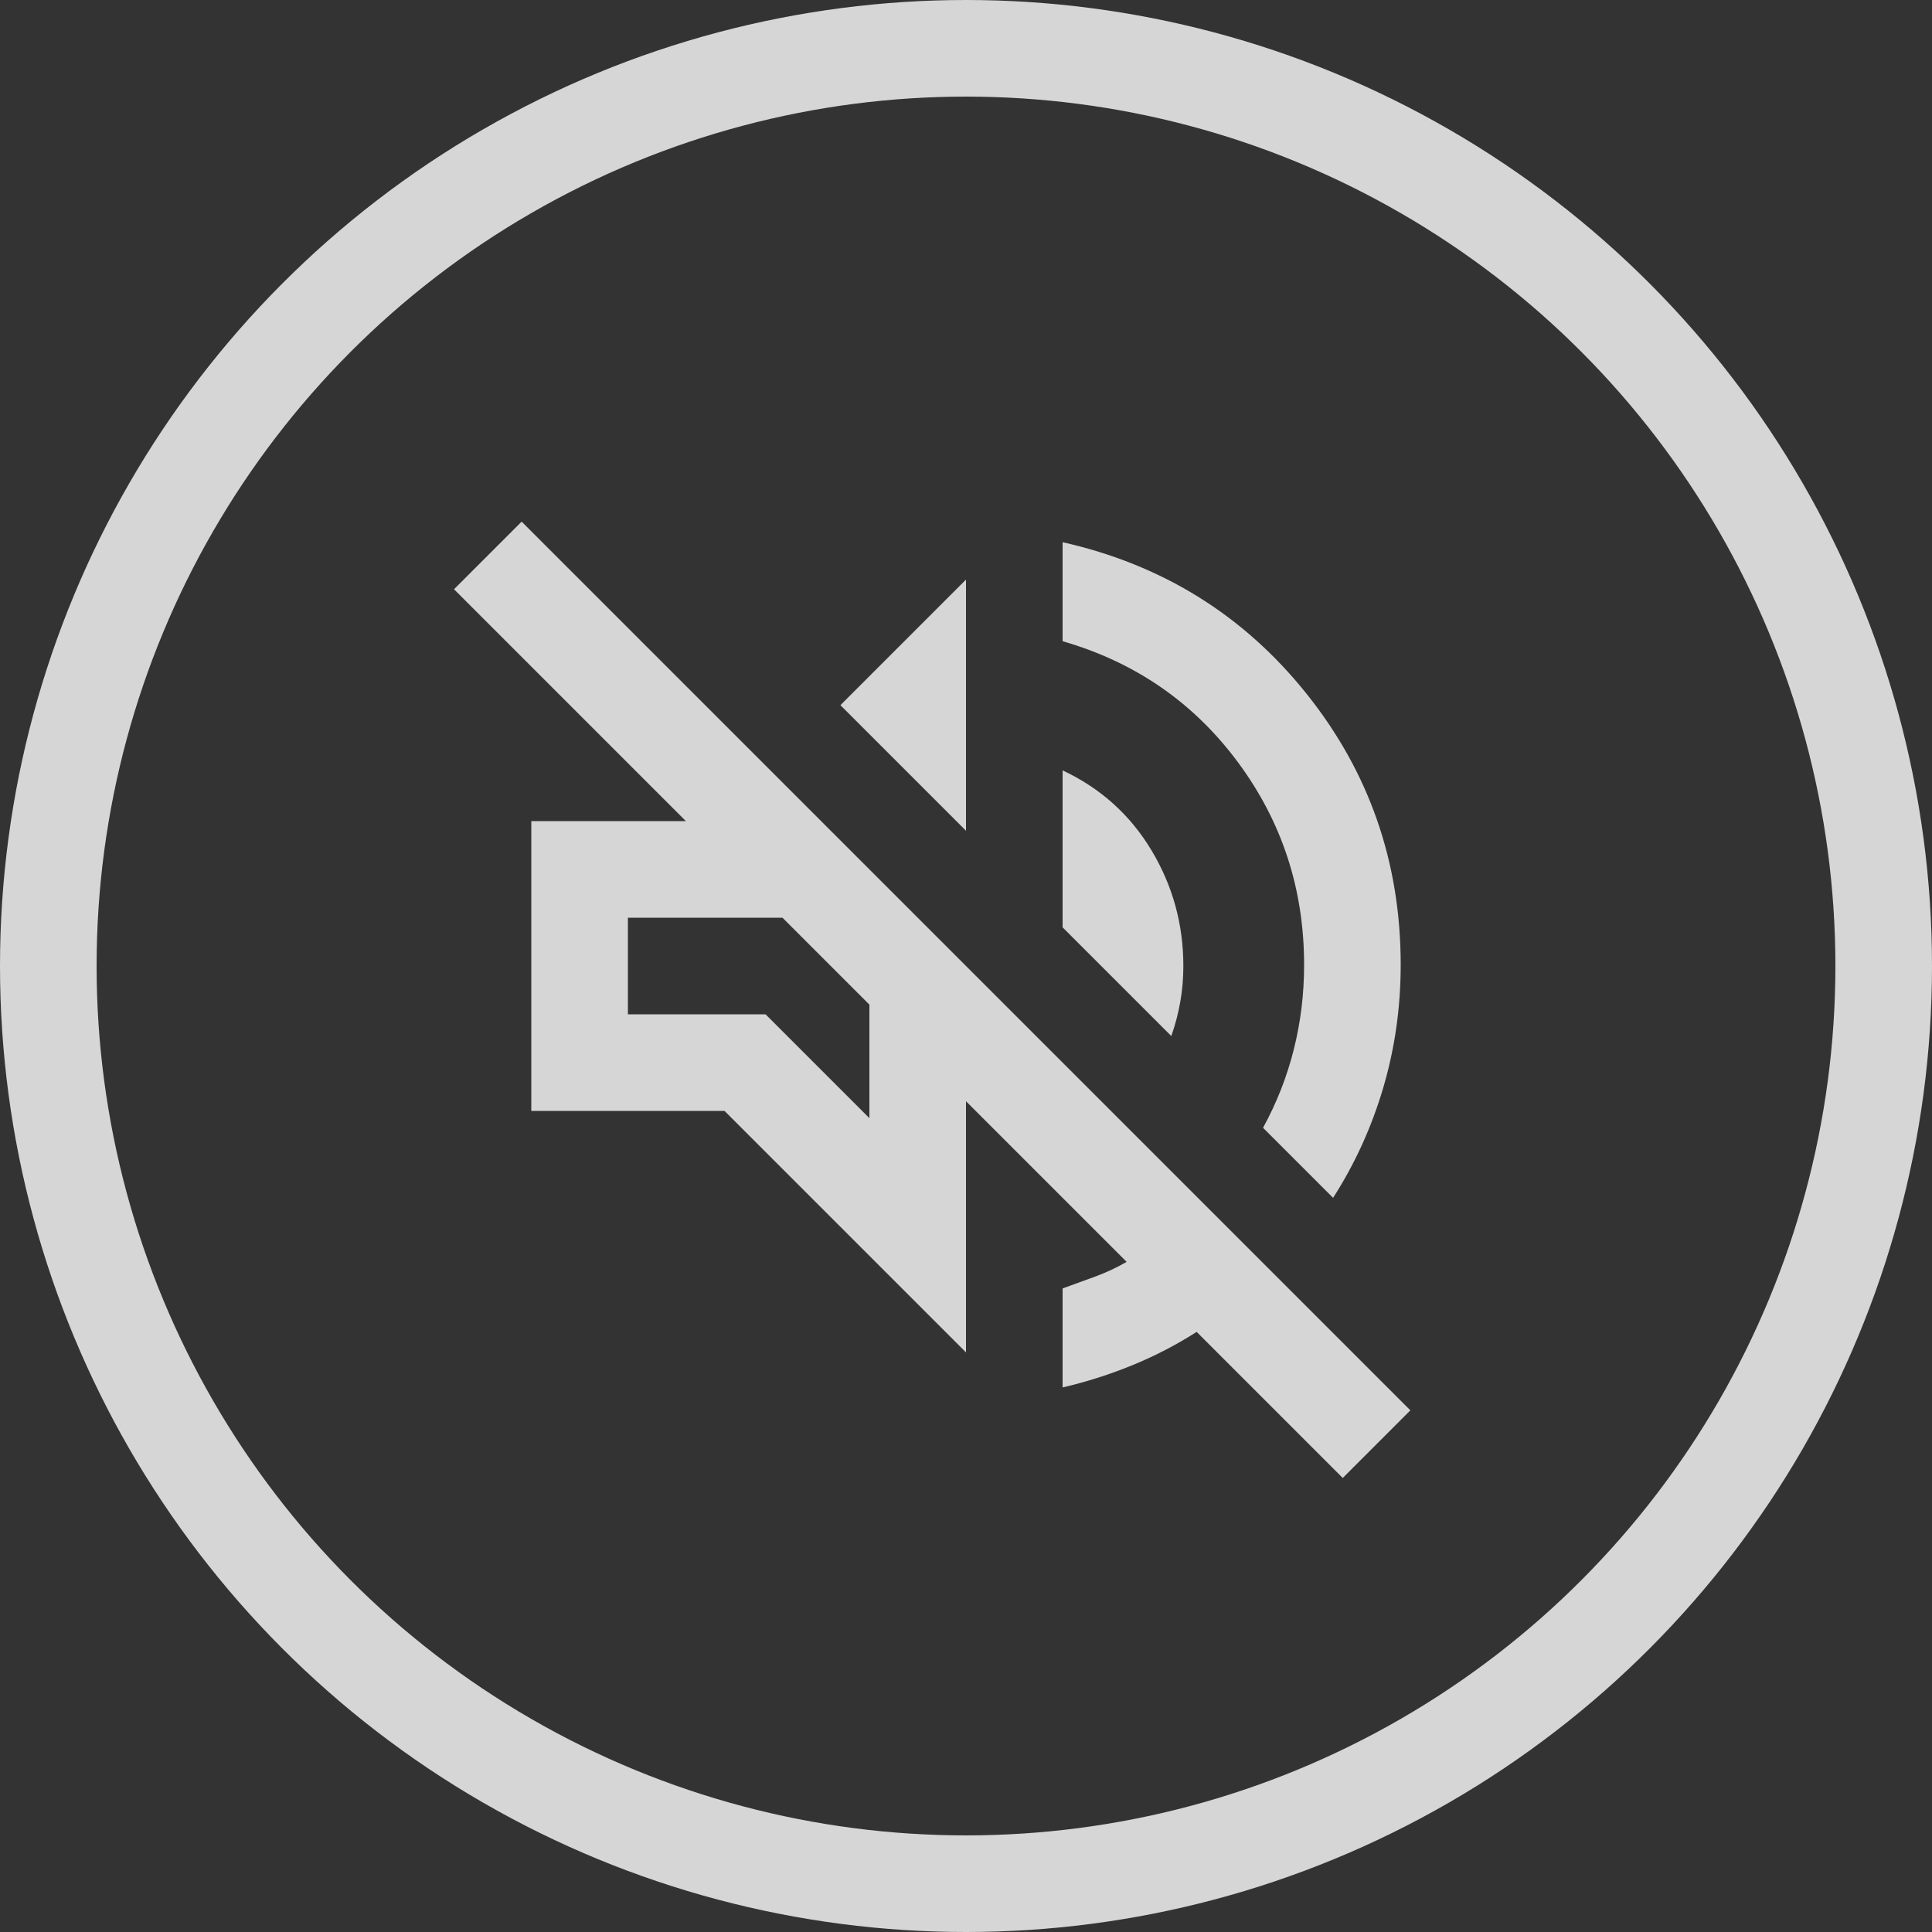<?xml version="1.0" encoding="UTF-8"?>
<svg xmlns="http://www.w3.org/2000/svg" width="28" height="28" viewBox="0 0 28 28" fill="none">
  <rect x="0" y="0" width="28" height="28" fill="#333333" stroke="none"/>
  <g opacity="0.8">
    <circle cx="14" cy="14" r="13.3" transform="matrix(-1 0 0 1 28 0)" stroke="white" stroke-width="1.4" stroke-linejoin="round"></circle>
    <mask id="mask0_196_1085" style="mask-type:alpha" maskUnits="userSpaceOnUse" x="5" y="5" width="18" height="18">
      <rect x="5.6" y="5.6" width="16.8" height="16.8" fill="#D9D9D9"></rect>
    </mask>
    <g mask="url(#mask0_196_1085)">
      <path d="M19.46 21.42L17.343 19.303C17.051 19.489 16.742 19.65 16.415 19.784C16.088 19.918 15.75 20.026 15.4 20.108V18.673C15.563 18.614 15.724 18.556 15.881 18.498C16.039 18.439 16.188 18.369 16.328 18.288L14 15.96V19.6L10.5 16.1H7.7V11.9H9.94L6.58 8.54L7.56 7.56L20.44 20.44L19.46 21.42ZM19.32 17.36L18.305 16.345C18.503 15.983 18.652 15.604 18.751 15.208C18.851 14.811 18.9 14.403 18.9 13.983C18.9 12.886 18.579 11.906 17.938 11.043C17.296 10.179 16.45 9.596 15.4 9.293V7.858C16.847 8.184 18.025 8.916 18.935 10.054C19.845 11.191 20.3 12.501 20.3 13.983C20.3 14.601 20.215 15.196 20.046 15.768C19.877 16.339 19.635 16.87 19.32 17.36ZM16.975 15.015L15.4 13.44V11.165C15.948 11.422 16.377 11.807 16.686 12.32C16.995 12.833 17.15 13.393 17.15 14C17.15 14.175 17.136 14.347 17.106 14.516C17.077 14.685 17.033 14.852 16.975 15.015ZM14 12.04L12.18 10.22L14 8.4V12.04ZM12.6 16.205V14.56L11.34 13.3H9.1V14.7H11.095L12.6 16.205Z" fill="white"></path>
    </g>
  </g>
</svg>
